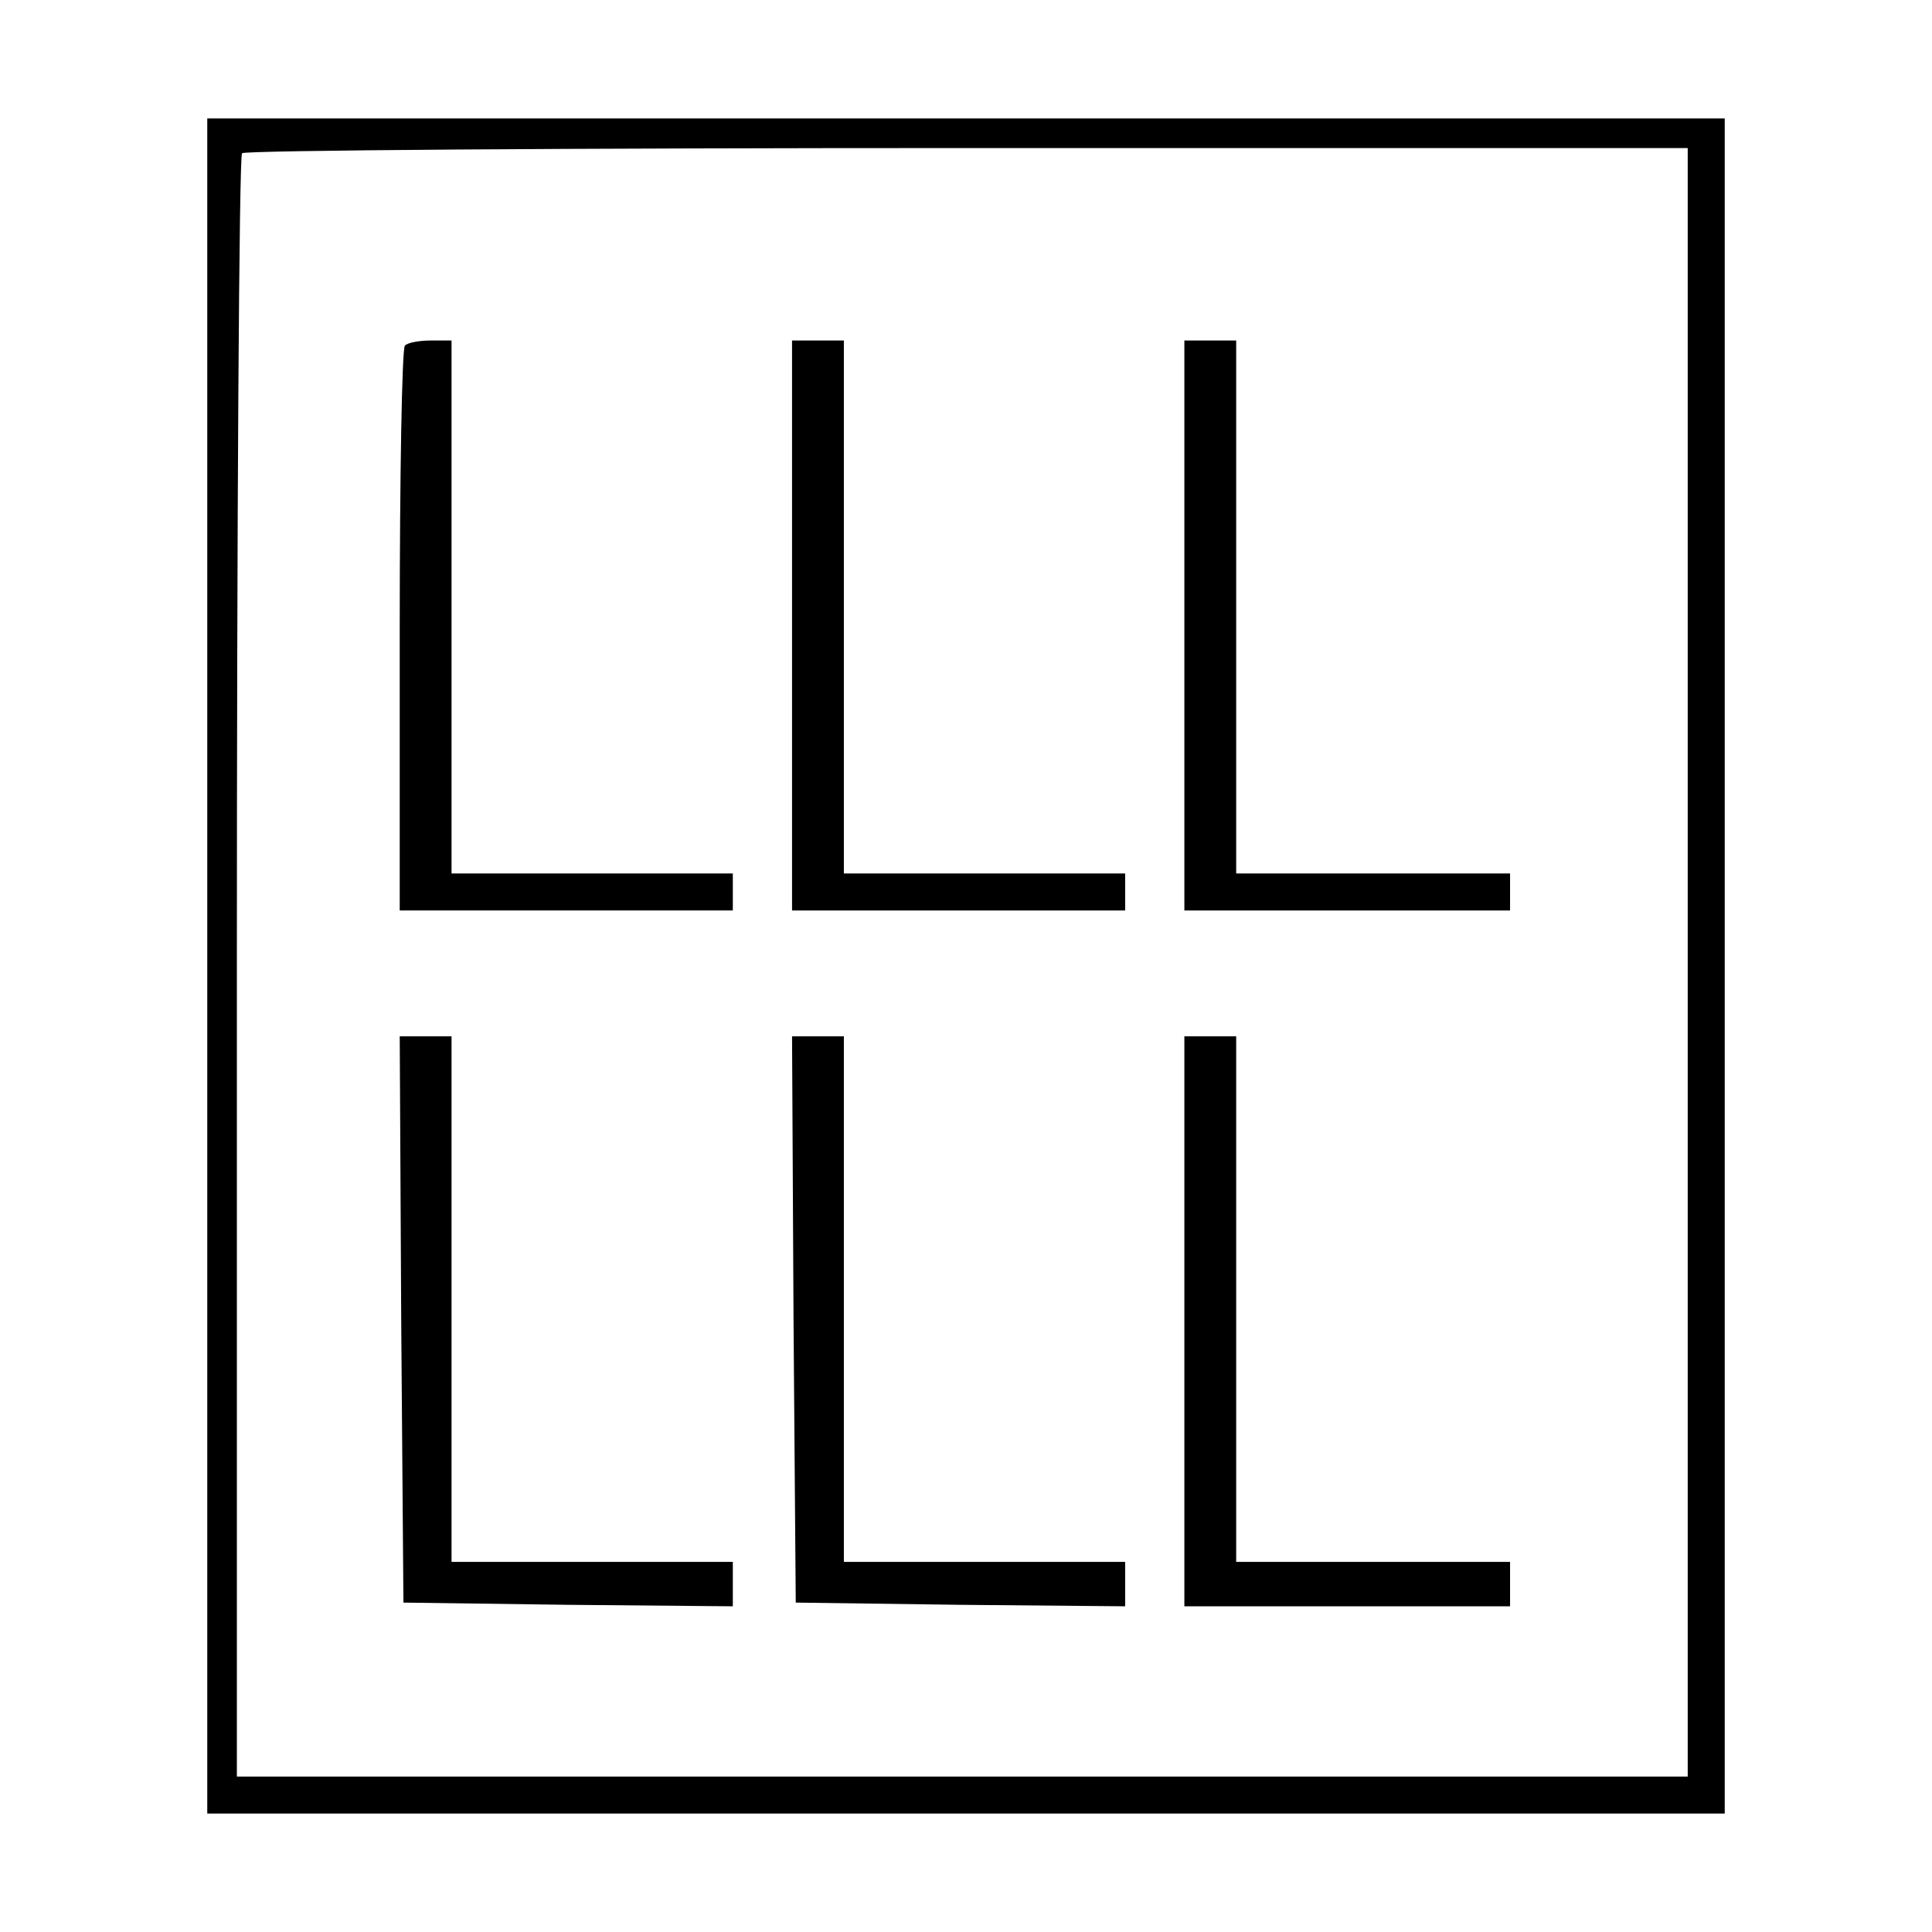 <?xml version="1.0" standalone="no"?>
<!DOCTYPE svg PUBLIC "-//W3C//DTD SVG 20010904//EN"
 "http://www.w3.org/TR/2001/REC-SVG-20010904/DTD/svg10.dtd">
<svg version="1.0" xmlns="http://www.w3.org/2000/svg"
 width="261pt" height="261pt" viewBox="0 0 261 261"
 preserveAspectRatio="xMidYMid meet">
<g transform="translate(0,261) scale(0.1,-0.1)"
fill="#000000" stroke="none">
<path d="M280 1305 l0 -1145 1025 0 1025 0 0 1145 0 1145 -1025 0 -1025 0 0
-1145z m2000 5 l0 -1100 -980 0 -980 0 0 1093 c0 602 3 1097 7 1100 3 4 444 7
980 7 l973 0 0 -1100z"/>
<path d="M547 2143 c-4 -3 -7 -177 -7 -385 l0 -378 225 0 225 0 0 25 0 25
-190 0 -190 0 0 360 0 360 -28 0 c-16 0 -32 -3 -35 -7z"/>
<path d="M1070 1765 l0 -385 225 0 225 0 0 25 0 25 -190 0 -190 0 0 360 0 360
-35 0 -35 0 0 -385z"/>
<path d="M1600 1765 l0 -385 220 0 220 0 0 25 0 25 -185 0 -185 0 0 360 0 360
-35 0 -35 0 0 -385z"/>
<path d="M542 828 l3 -383 223 -3 222 -2 0 30 0 30 -190 0 -190 0 0 355 0 355
-35 0 -35 0 2 -382z"/>
<path d="M1072 828 l3 -383 223 -3 222 -2 0 30 0 30 -190 0 -190 0 0 355 0
355 -35 0 -35 0 2 -382z"/>
<path d="M1600 825 l0 -385 220 0 220 0 0 30 0 30 -185 0 -185 0 0 355 0 355
-35 0 -35 0 0 -385z"/>
</g>
</svg>
